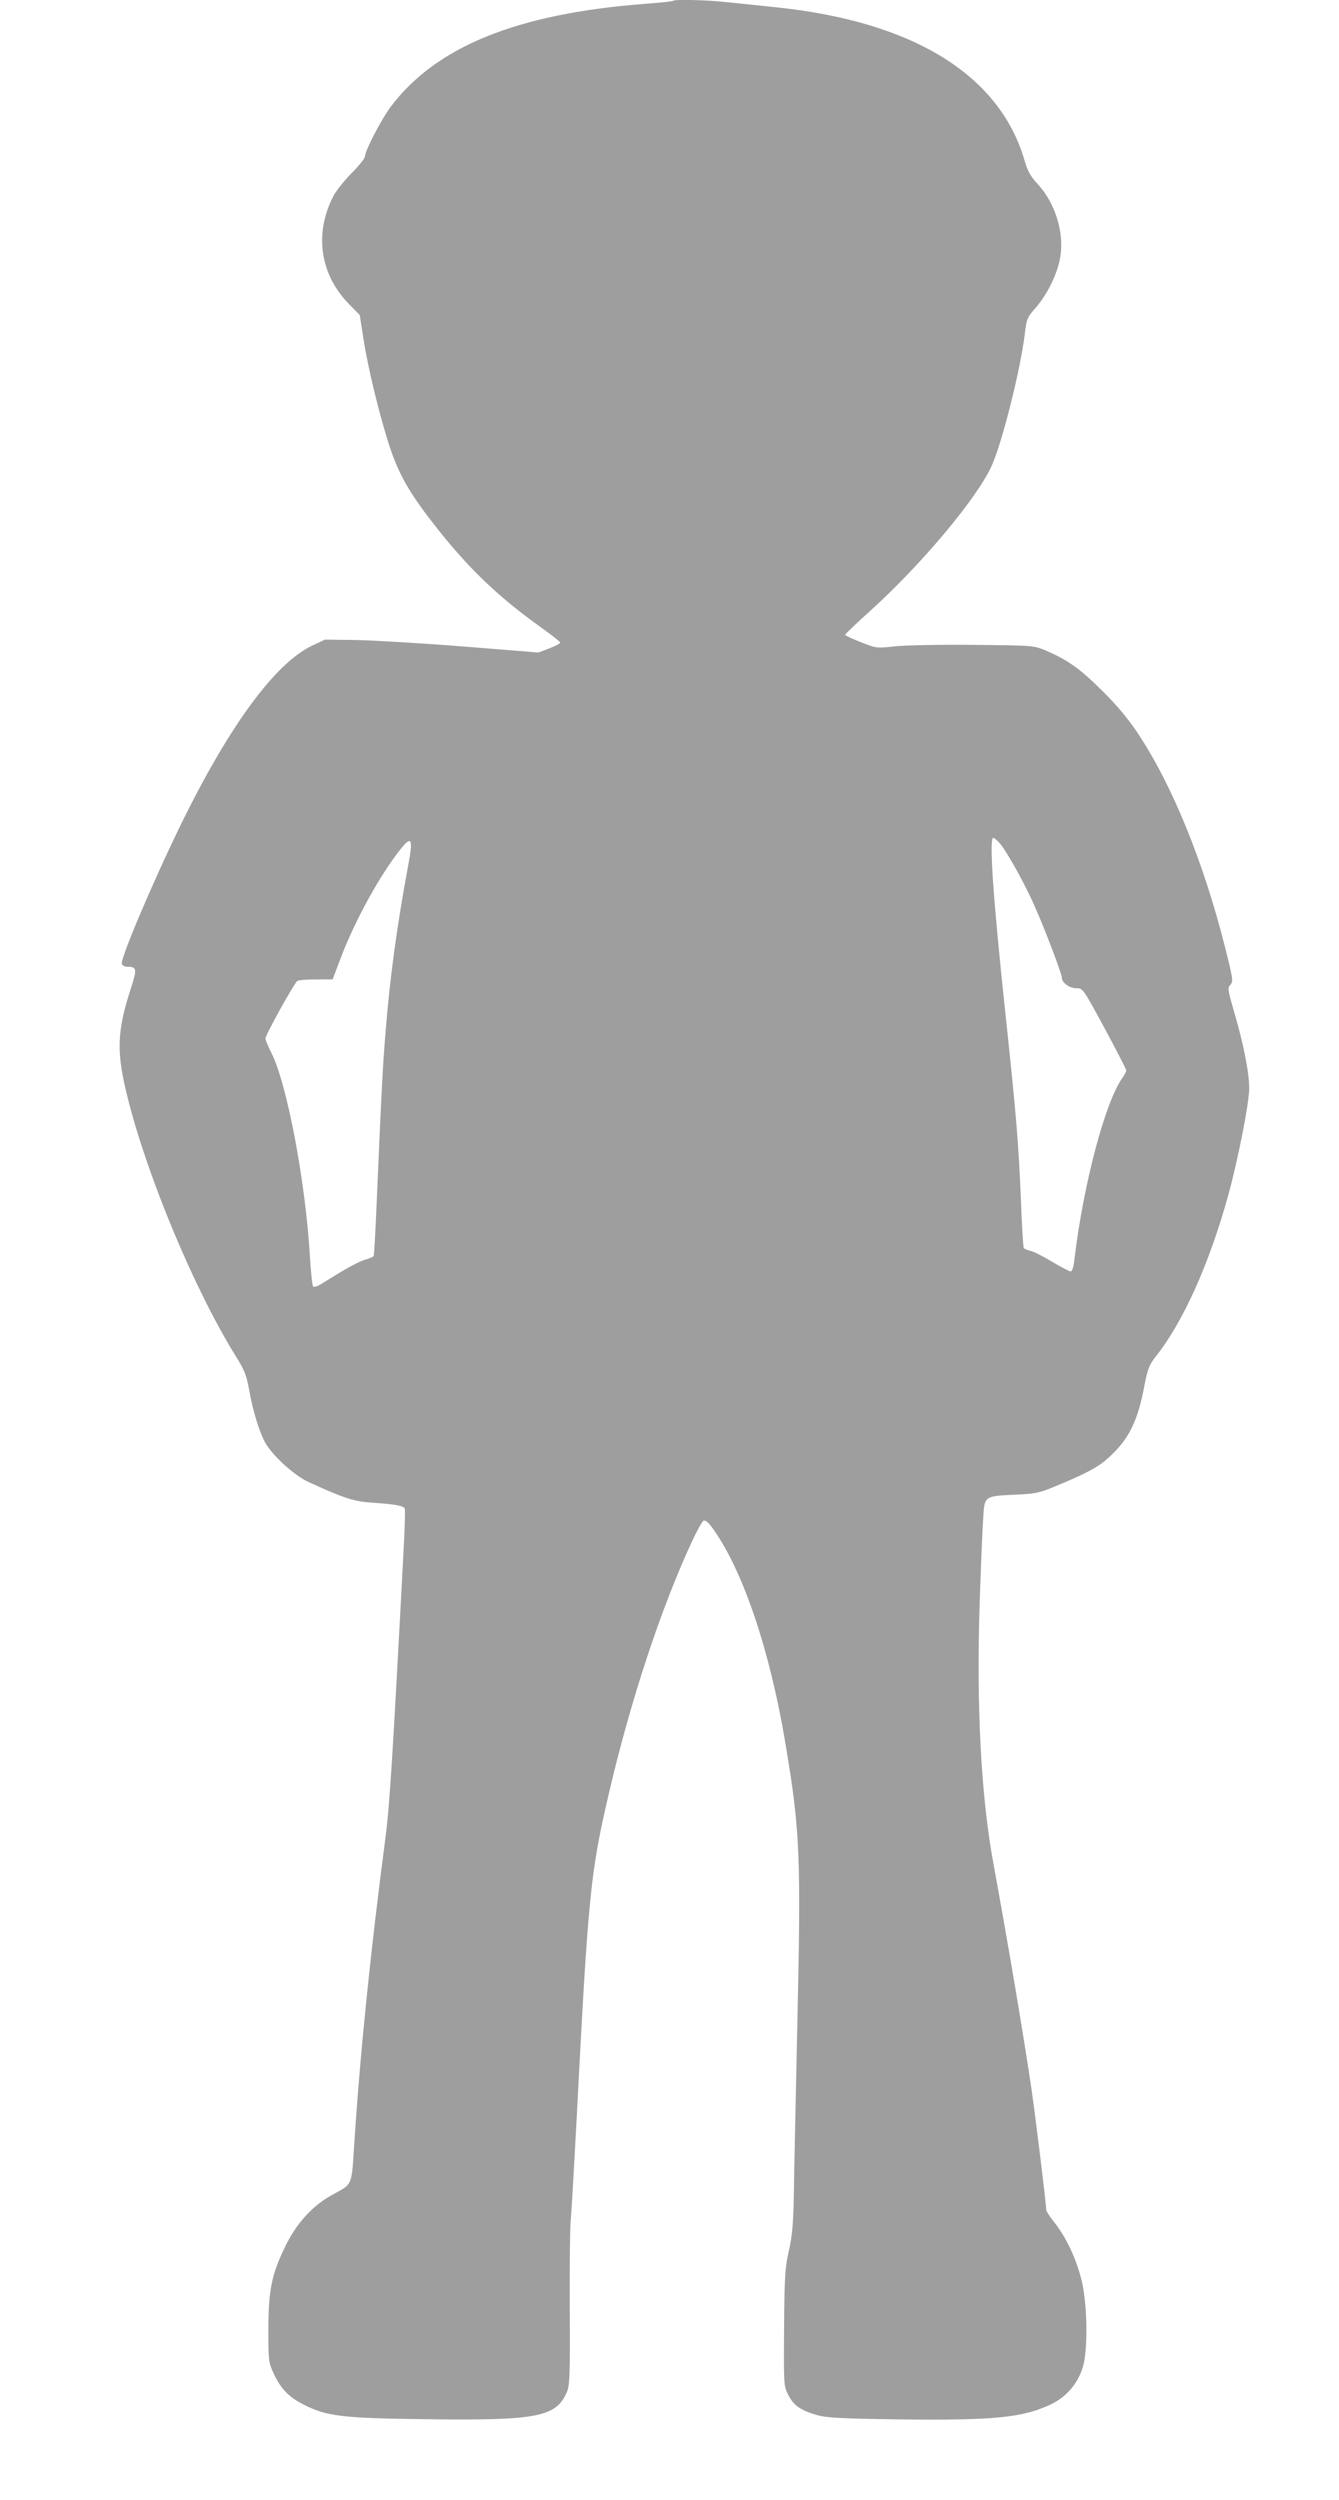 <?xml version="1.0" standalone="no"?>
<!DOCTYPE svg PUBLIC "-//W3C//DTD SVG 20010904//EN"
 "http://www.w3.org/TR/2001/REC-SVG-20010904/DTD/svg10.dtd">
<svg version="1.0" xmlns="http://www.w3.org/2000/svg"
 width="686pt" height="1280pt" viewBox="0 0 686 1280"
 preserveAspectRatio="xMidYMid meet">
<g transform="translate(0,1280) scale(0.1,-0.1)"
fill="#9e9e9e" stroke="none">
<path d="M3449 12796 c-2 -3 -69 -10 -149 -16 -650 -50 -1065 -218 -1297 -525
-48 -63 -133 -227 -133 -255 0 -10 -31 -49 -69 -87 -38 -38 -81 -92 -95 -121
-97 -191 -66 -399 83 -550 l54 -55 19 -121 c22 -146 83 -398 136 -558 45 -135
99 -231 220 -386 176 -227 332 -377 560 -539 50 -36 92 -69 92 -73 0 -5 -25
-18 -56 -30 l-56 -21 -387 31 c-213 17 -459 31 -547 33 l-159 2 -66 -31 c-190
-90 -426 -412 -674 -919 -148 -304 -310 -687 -301 -711 3 -8 16 -14 28 -14 49
0 51 -11 19 -109 -73 -225 -76 -328 -16 -566 103 -408 341 -977 551 -1316 47
-75 57 -101 70 -174 18 -102 48 -204 79 -265 34 -67 151 -175 227 -209 179
-82 231 -99 323 -105 120 -8 163 -16 169 -31 2 -7 0 -91 -5 -186 -58 -1103
-73 -1339 -95 -1504 -75 -572 -127 -1077 -158 -1545 -16 -243 -6 -218 -117
-280 -101 -56 -182 -147 -239 -265 -69 -142 -85 -223 -85 -425 0 -160 1 -167
28 -225 36 -77 77 -119 152 -157 118 -60 197 -70 623 -75 576 -8 673 11 727
141 14 33 16 90 14 429 -1 216 1 417 5 447 3 30 17 271 31 535 59 1143 70
1248 166 1659 111 474 266 943 424 1283 26 56 53 104 60 107 8 3 24 -10 37
-27 159 -212 300 -625 382 -1115 75 -445 80 -575 61 -1432 -8 -382 -17 -778
-18 -880 -3 -148 -8 -205 -25 -283 -20 -87 -23 -129 -25 -395 -2 -293 -2 -298
21 -344 27 -54 63 -80 148 -104 49 -14 121 -18 419 -22 492 -6 639 9 783 79
76 37 134 105 159 187 28 88 24 327 -6 447 -28 111 -76 213 -135 290 -26 32
-46 63 -46 69 0 31 -53 463 -75 616 -39 266 -119 741 -195 1155 -64 347 -88
802 -71 1337 6 183 14 377 18 431 7 119 4 116 168 124 96 4 121 9 195 40 161
66 225 100 277 147 107 96 153 189 188 381 14 71 24 97 49 130 145 179 281
481 380 840 50 184 106 469 106 543 0 78 -29 227 -77 390 -33 114 -35 124 -19
140 15 17 13 30 -28 193 -110 435 -270 829 -447 1095 -50 75 -108 144 -184
219 -113 112 -175 156 -287 204 -63 26 -64 26 -368 29 -168 2 -349 -2 -402 -7
-97 -11 -98 -11 -178 21 -44 17 -80 34 -80 38 0 3 57 58 127 121 265 239 552
582 625 747 54 122 146 490 168 670 9 79 12 86 55 135 61 69 113 176 127 260
21 128 -26 278 -117 376 -35 38 -50 65 -65 116 -127 443 -575 718 -1287 789
-87 9 -199 21 -250 26 -93 10 -256 14 -264 6z m1675 -4316 c37 -45 129 -210
179 -325 53 -120 137 -341 137 -361 0 -26 39 -54 74 -54 34 0 34 0 145 -205
61 -113 111 -210 111 -216 0 -6 -9 -24 -21 -40 -88 -124 -200 -550 -245 -931
-4 -36 -11 -58 -19 -58 -6 0 -49 22 -94 49 -45 27 -95 53 -111 56 -17 4 -32
10 -35 15 -3 4 -10 120 -15 257 -12 280 -23 420 -80 953 -63 589 -83 890 -61
890 5 0 21 -14 35 -30z m-3033 -112 c-57 -308 -92 -562 -115 -843 -14 -169
-20 -271 -47 -900 -6 -137 -12 -253 -15 -257 -3 -4 -22 -12 -43 -18 -21 -5
-75 -33 -122 -61 -46 -28 -96 -59 -111 -68 -15 -8 -30 -12 -34 -8 -4 4 -11 71
-16 150 -22 382 -117 887 -198 1047 -17 33 -30 66 -30 73 0 18 148 284 163
294 7 5 50 8 96 8 l85 0 38 100 c75 201 208 441 315 573 52 64 60 45 34 -90z"/>
</g>
</svg>

